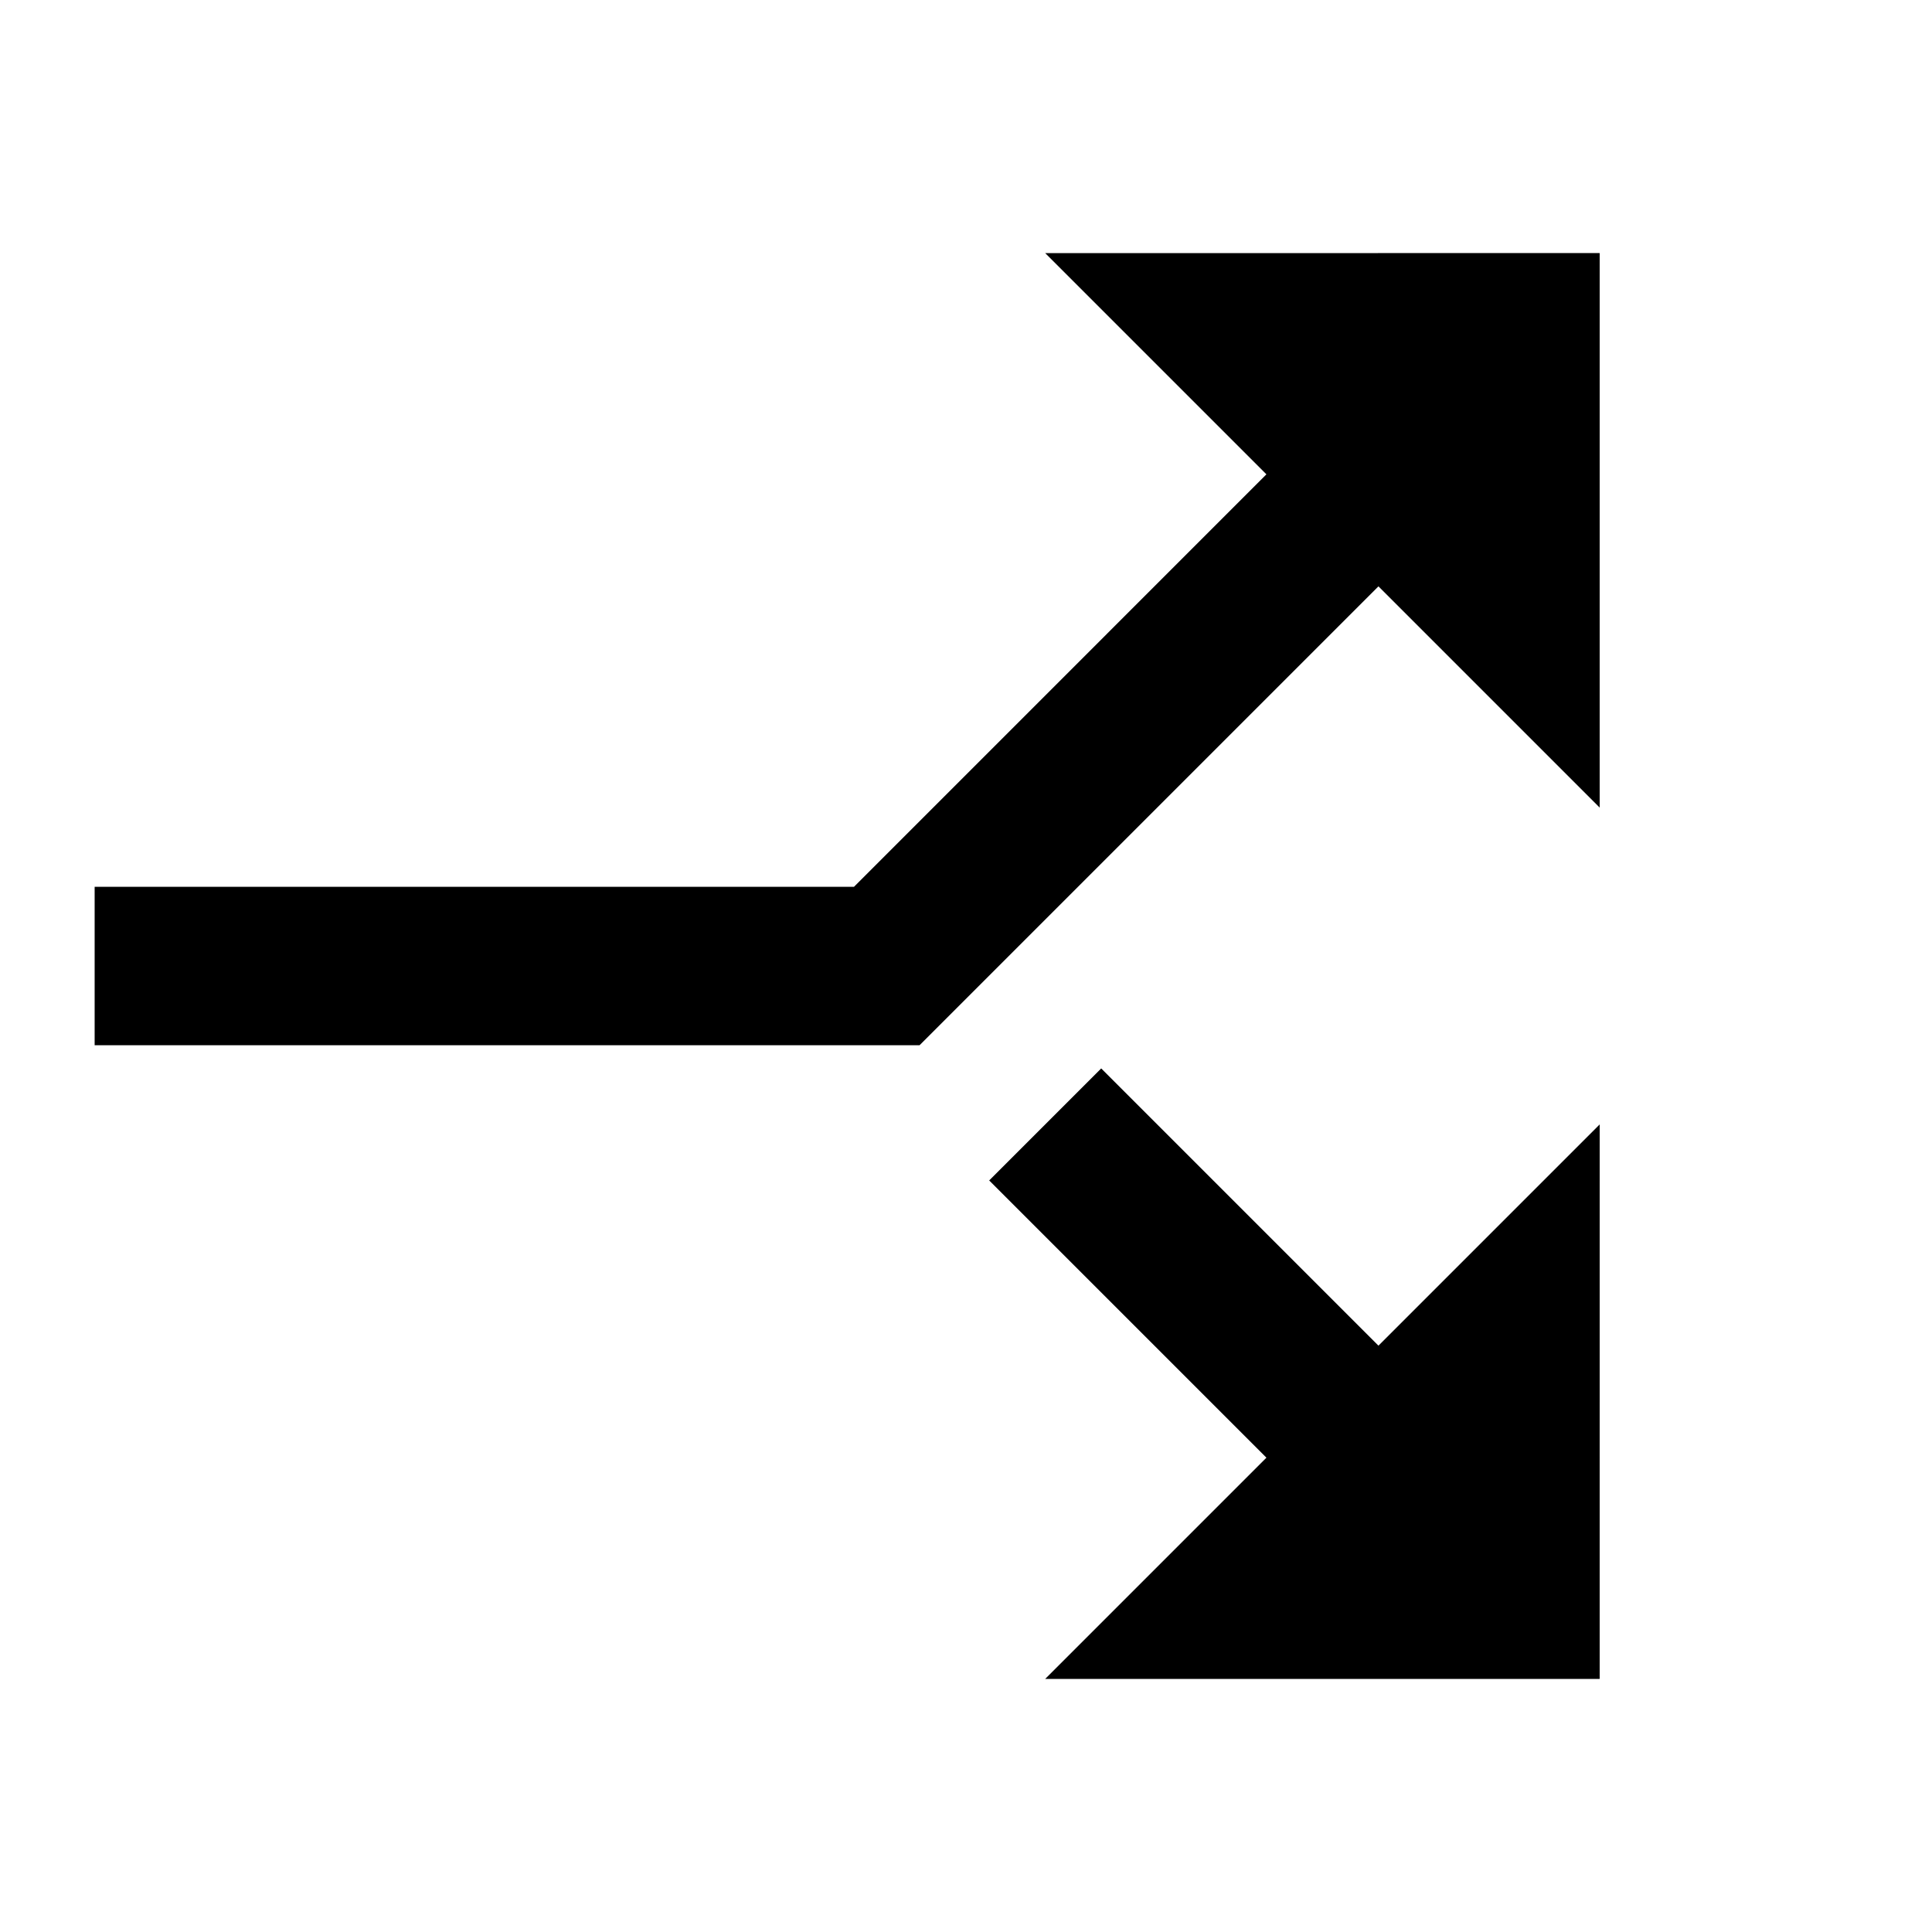 <?xml version="1.0" encoding="UTF-8"?>
<!-- Uploaded to: SVG Repo, www.svgrepo.com, Generator: SVG Repo Mixer Tools -->
<svg fill="#000000" width="800px" height="800px" version="1.1" viewBox="144 144 512 512" xmlns="http://www.w3.org/2000/svg">
 <path d="m567.93 211.07v146.95l-58.629-58.633-121.61 121.61h-218.61v-41.984h201.23l109.3-109.31-58.629-58.629zm0 377.86h-146.94l58.629-58.629-73.473-73.473 29.684-29.684 73.473 73.473 58.629-58.629z" fill-rule="evenodd"/>
</svg>
